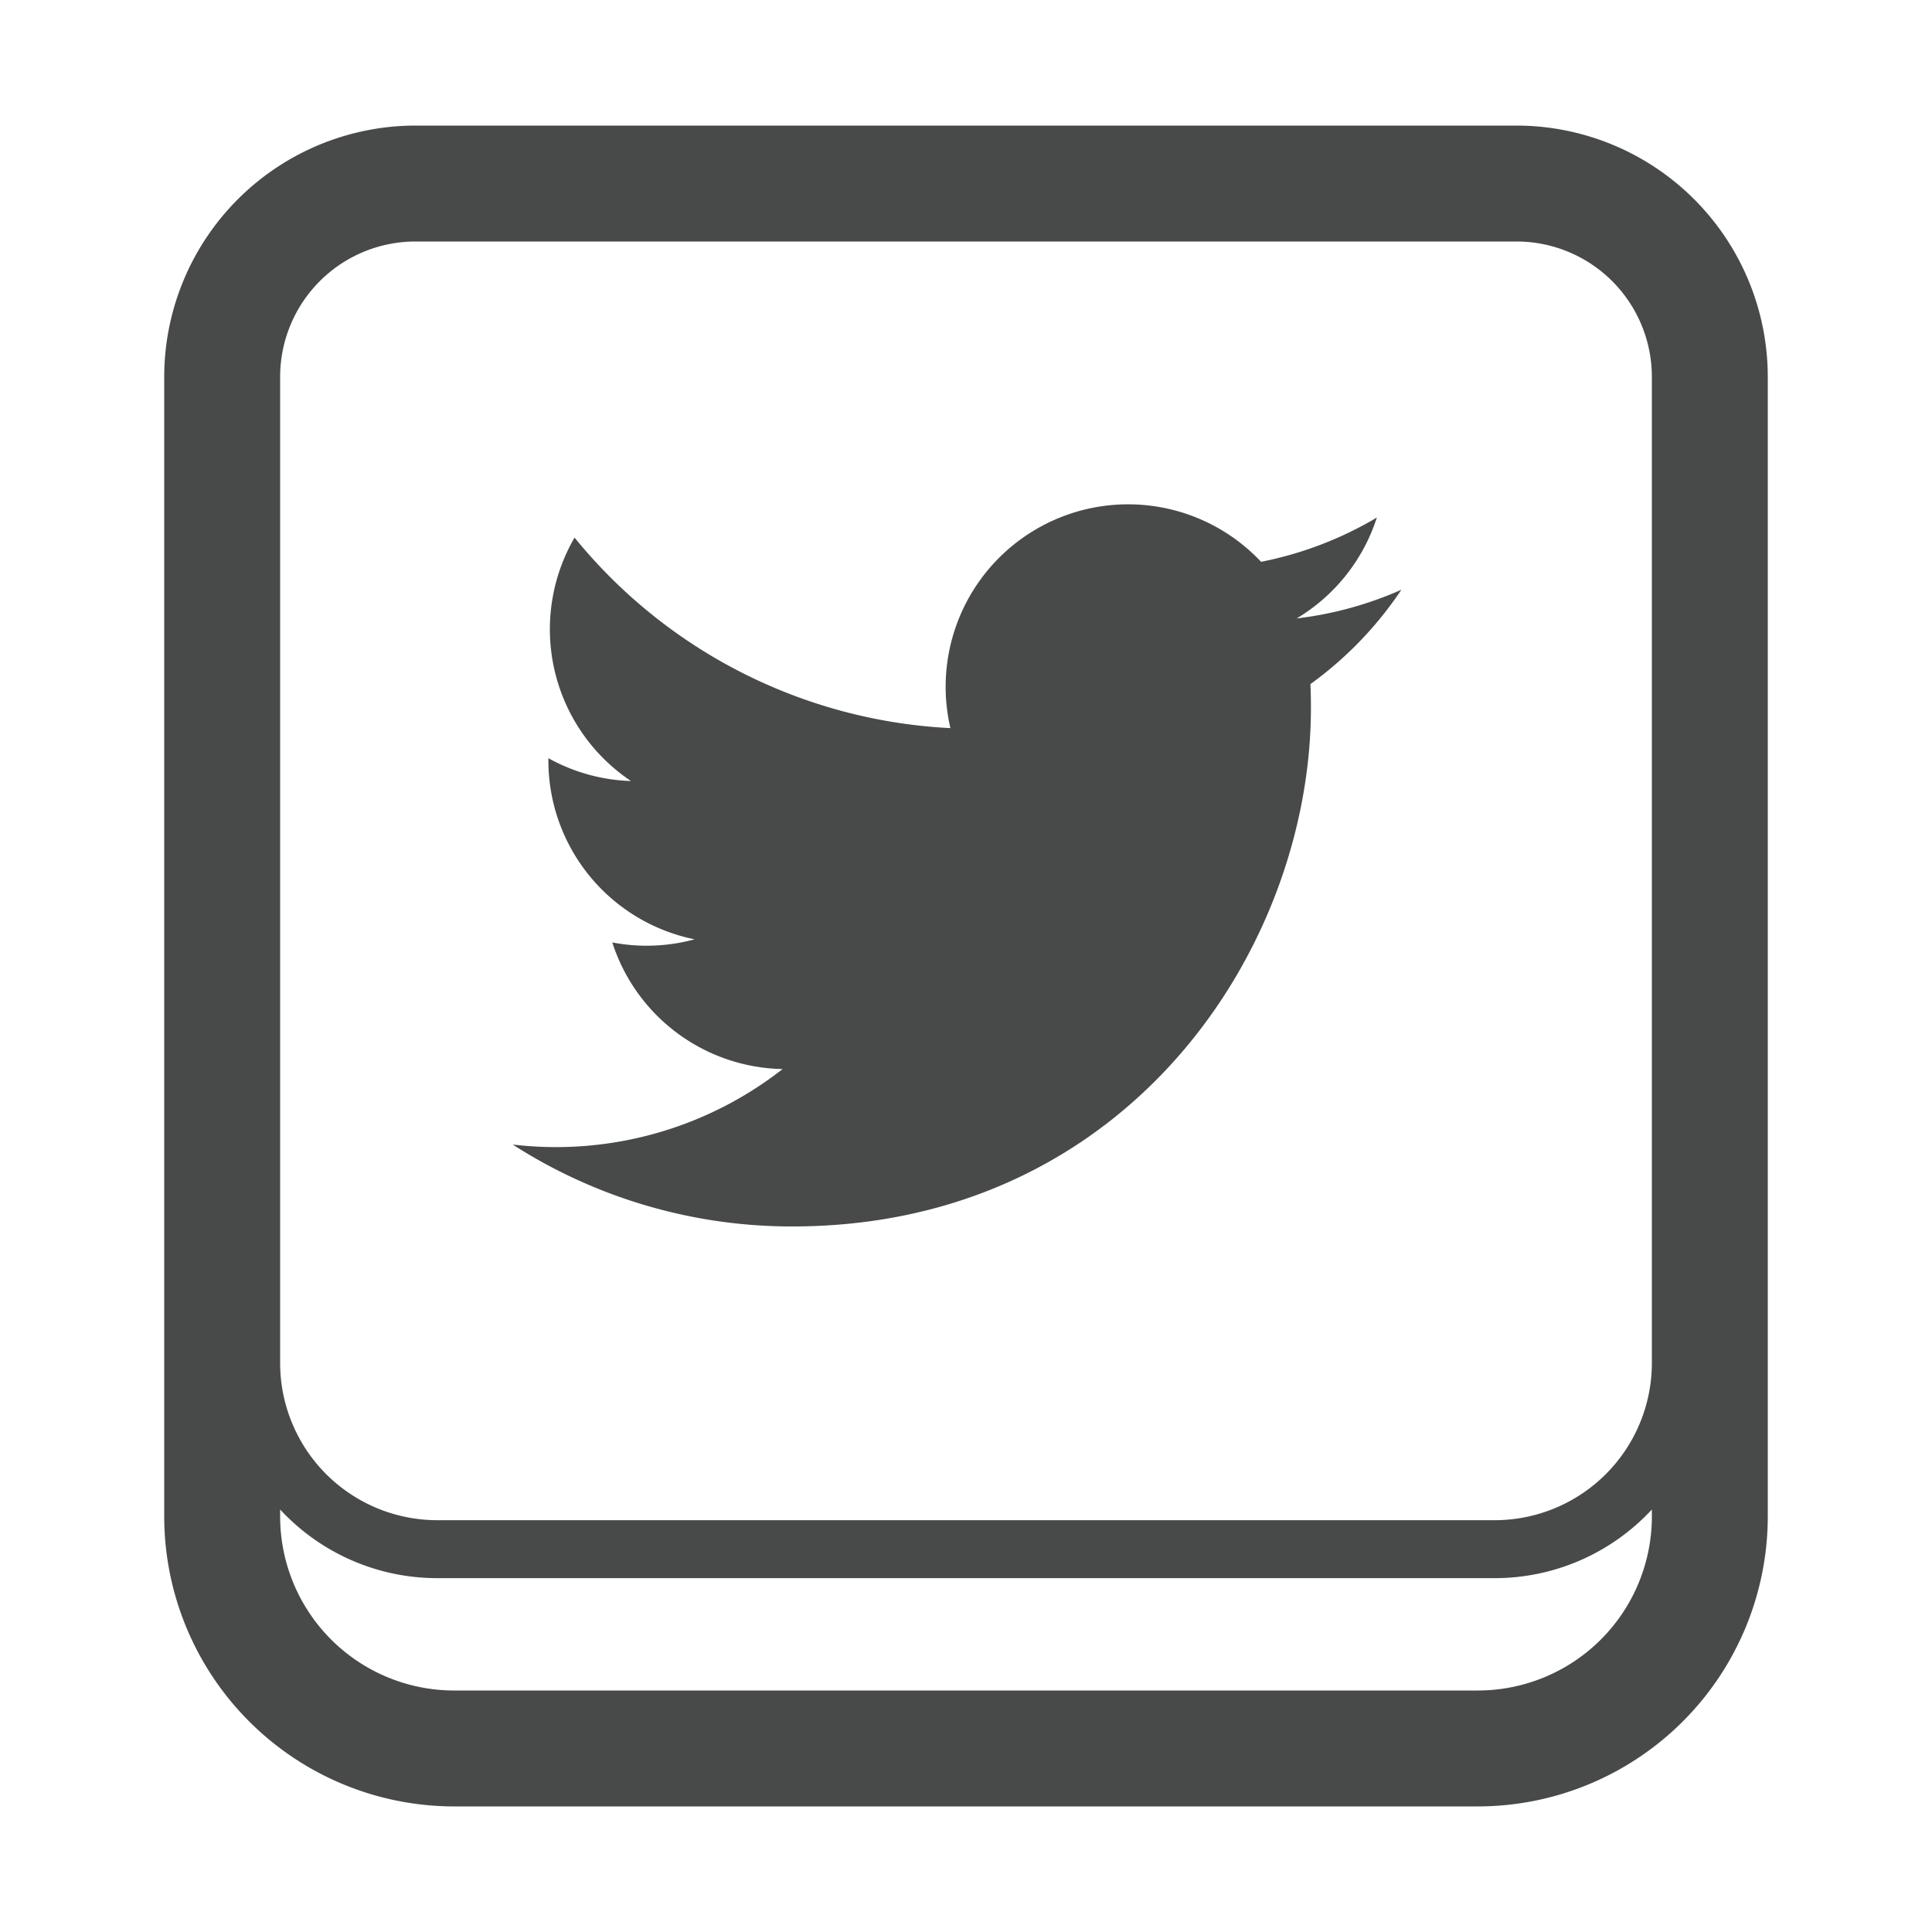 <?xml version="1.0" ?><svg data-name="Layer 1" id="Layer_1" viewBox="0 0 100 100" xmlns="http://www.w3.org/2000/svg"><title/><g><path d="M78.5,6.5h-57a13.015,13.015,0,0,0-13,13v59a15.017,15.017,0,0,0,15,15h53a15.017,15.017,0,0,0,15-15v-59A13.015,13.015,0,0,0,78.5,6.5Zm-57,6h57a7.008,7.008,0,0,1,7,7V70.556a8.138,8.138,0,0,1-8.129,8.129H22.629A8.138,8.138,0,0,1,14.5,70.556V19.5A7.008,7.008,0,0,1,21.5,12.5Zm55,75h-53a9.01,9.01,0,0,1-9-9V78.132a11.089,11.089,0,0,0,8.129,3.553H77.371A11.089,11.089,0,0,0,85.5,78.132V78.5A9.01,9.01,0,0,1,76.5,87.5Z" fill="#484949"/><path d="M26.536,59.241a26.706,26.706,0,0,0,14.467,4.24c17.36,0,26.851-14.38,26.851-26.851q0-.613-0.026-1.222a19.114,19.114,0,0,0,4.708-4.884,18.778,18.778,0,0,1-5.42,1.486,9.454,9.454,0,0,0,4.15-5.222,18.891,18.891,0,0,1-5.993,2.291A9.445,9.445,0,0,0,49.192,37.687a26.796,26.796,0,0,1-19.453-9.861,9.449,9.449,0,0,0,2.921,12.6,9.411,9.411,0,0,1-4.275-1.181c-0.001.039-.001,0.079-0.001,0.12a9.445,9.445,0,0,0,7.571,9.254,9.488,9.488,0,0,1-2.487.331,9.353,9.353,0,0,1-1.776-.17,9.448,9.448,0,0,0,8.816,6.554A19.043,19.043,0,0,1,26.536,59.241Z" fill="#484949"/></g></svg>